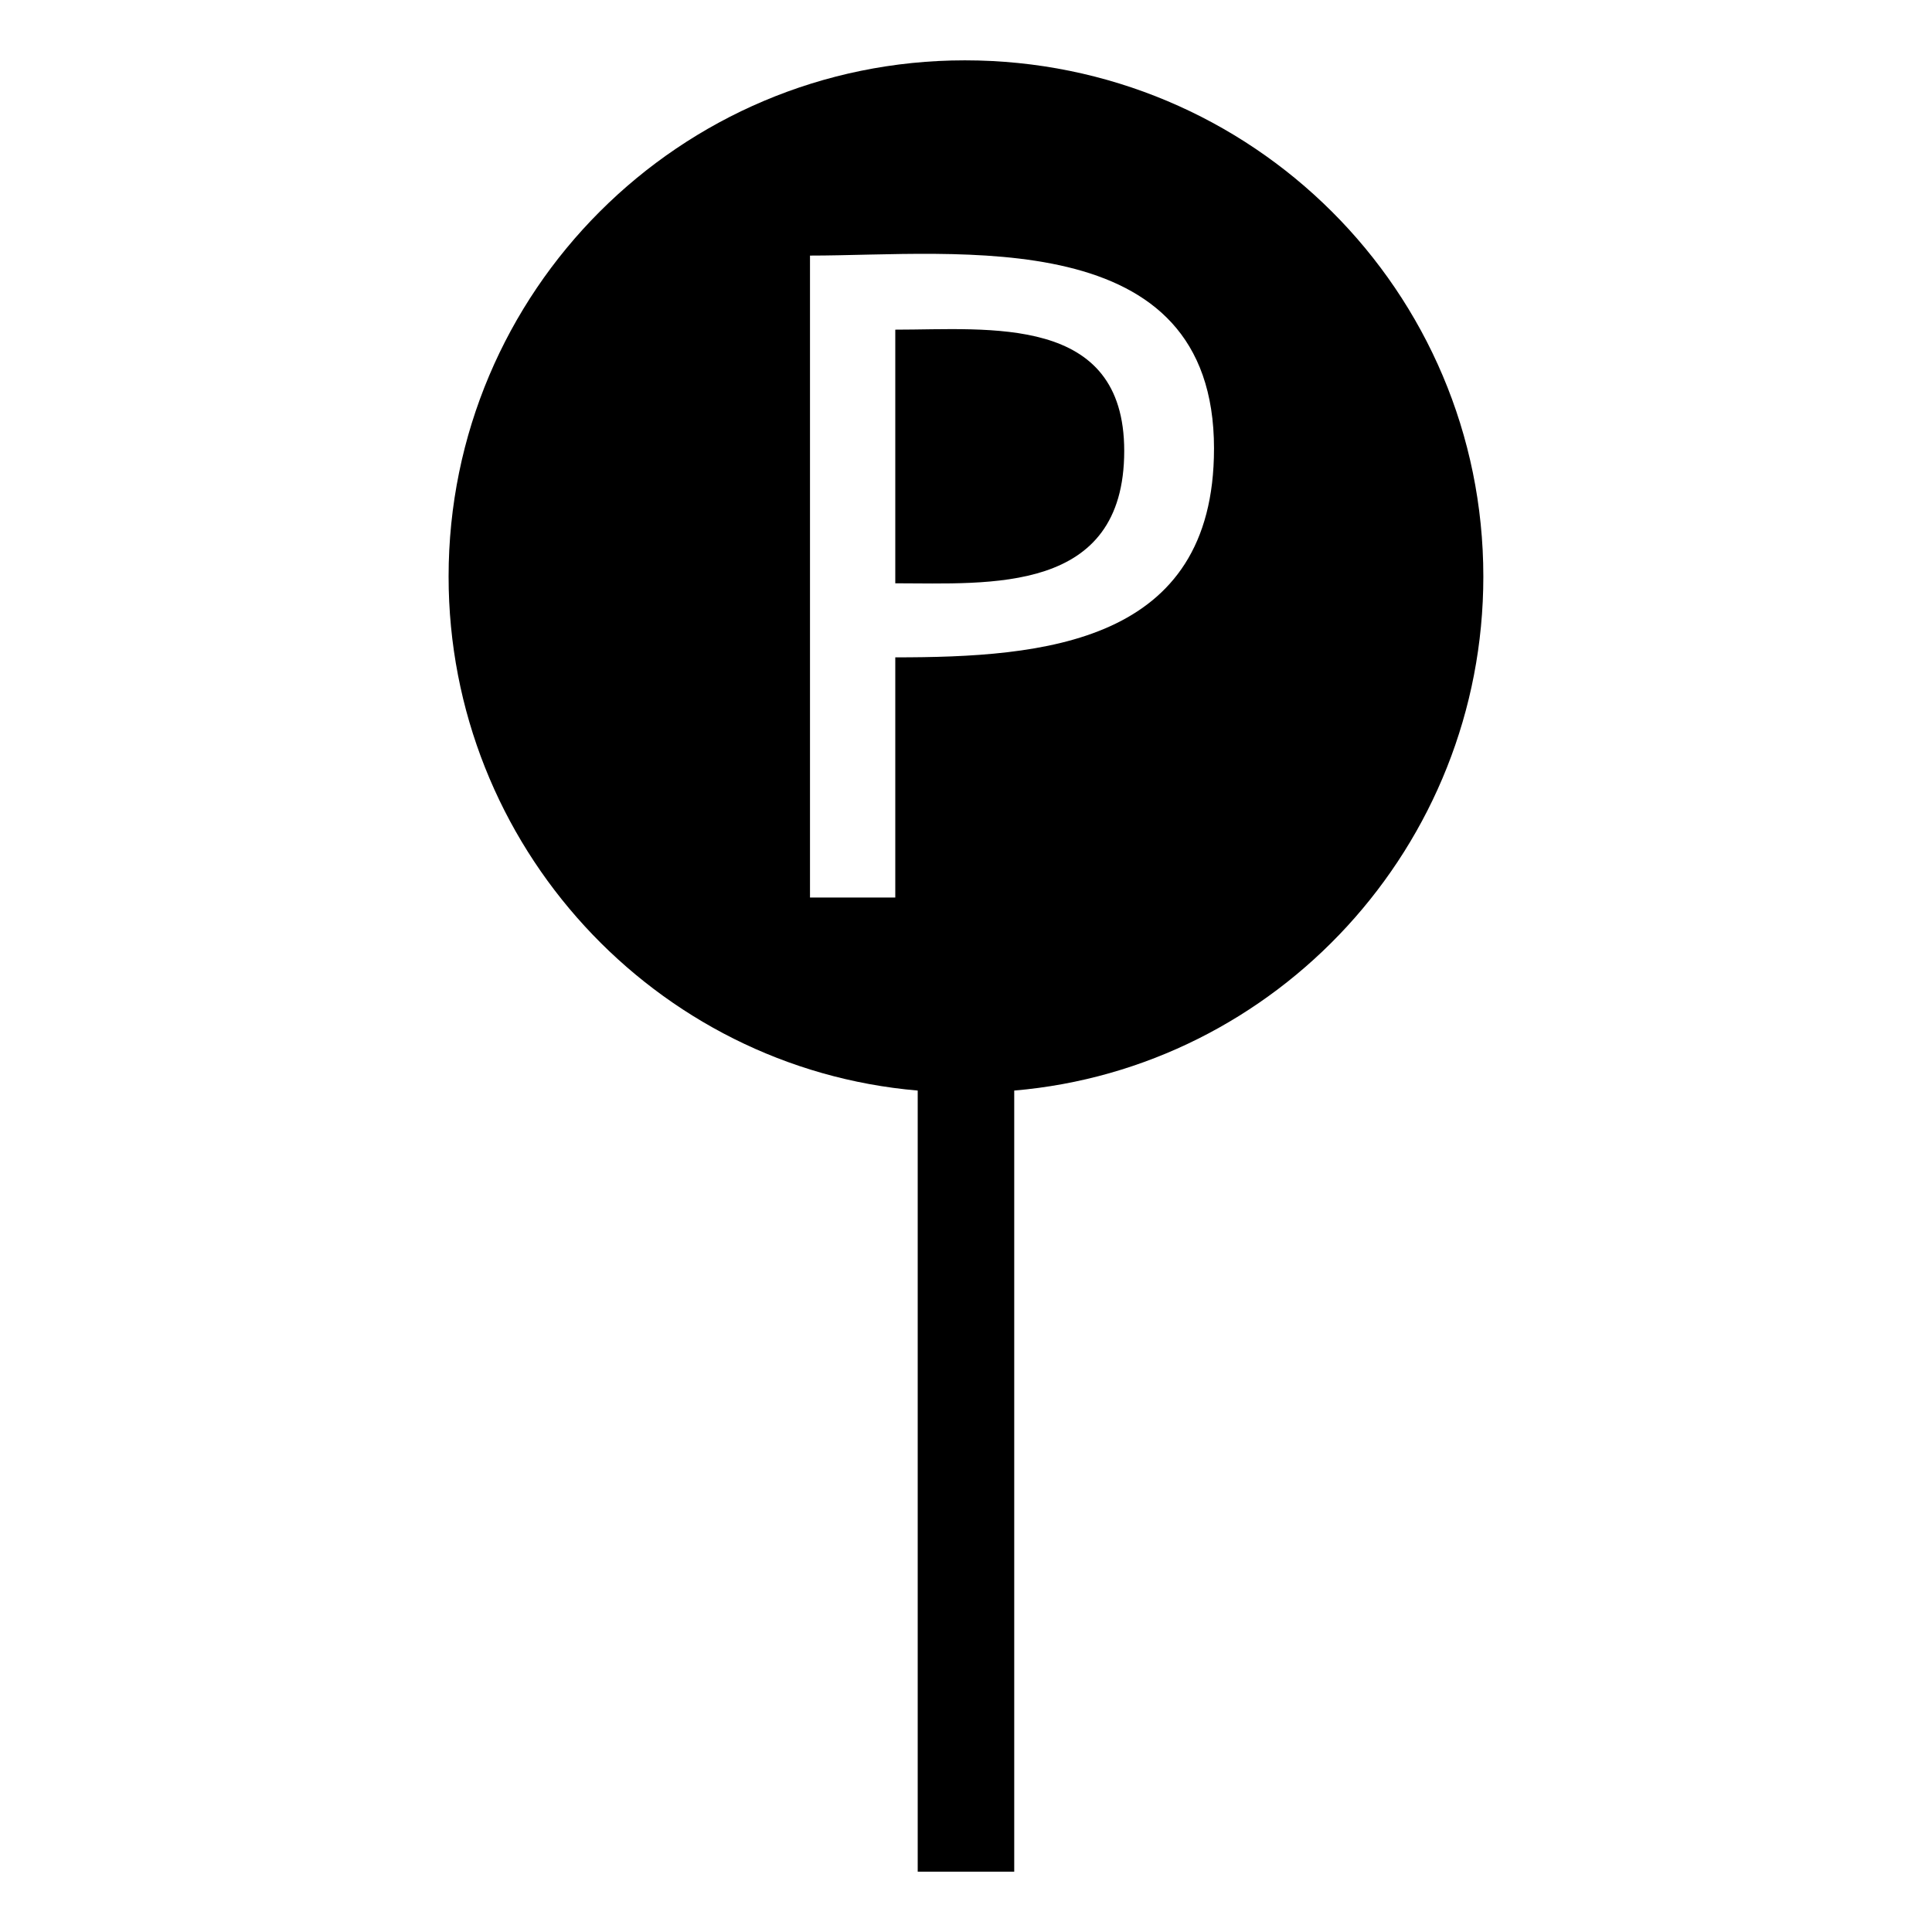 <?xml version="1.0" encoding="UTF-8"?>
<!-- Uploaded to: SVG Repo, www.svgrepo.com, Generator: SVG Repo Mixer Tools -->
<svg fill="#000000" width="800px" height="800px" version="1.1" viewBox="144 144 512 512" xmlns="http://www.w3.org/2000/svg">
 <path d="m399.7 159.99c76.137 0 137.4 61.266 137.4 136.81 0 71.379-54.723 130.27-124.32 136.21v207h-25.578v-207c-69.594-5.949-124.32-64.836-124.32-136.21 0-75.543 61.266-136.81 136.81-136.81zm66.023 102.9c0 51.75-45.207 55.316-84.465 55.316v63.645h-22.602v-170.12c39.258 0 107.07-8.922 107.07 51.152zm-23.793 0.594c0-36.285-35.688-32.121-60.672-32.121v67.215c24.98 0 60.672 2.973 60.672-35.094z" fill-rule="evenodd"/>
</svg>